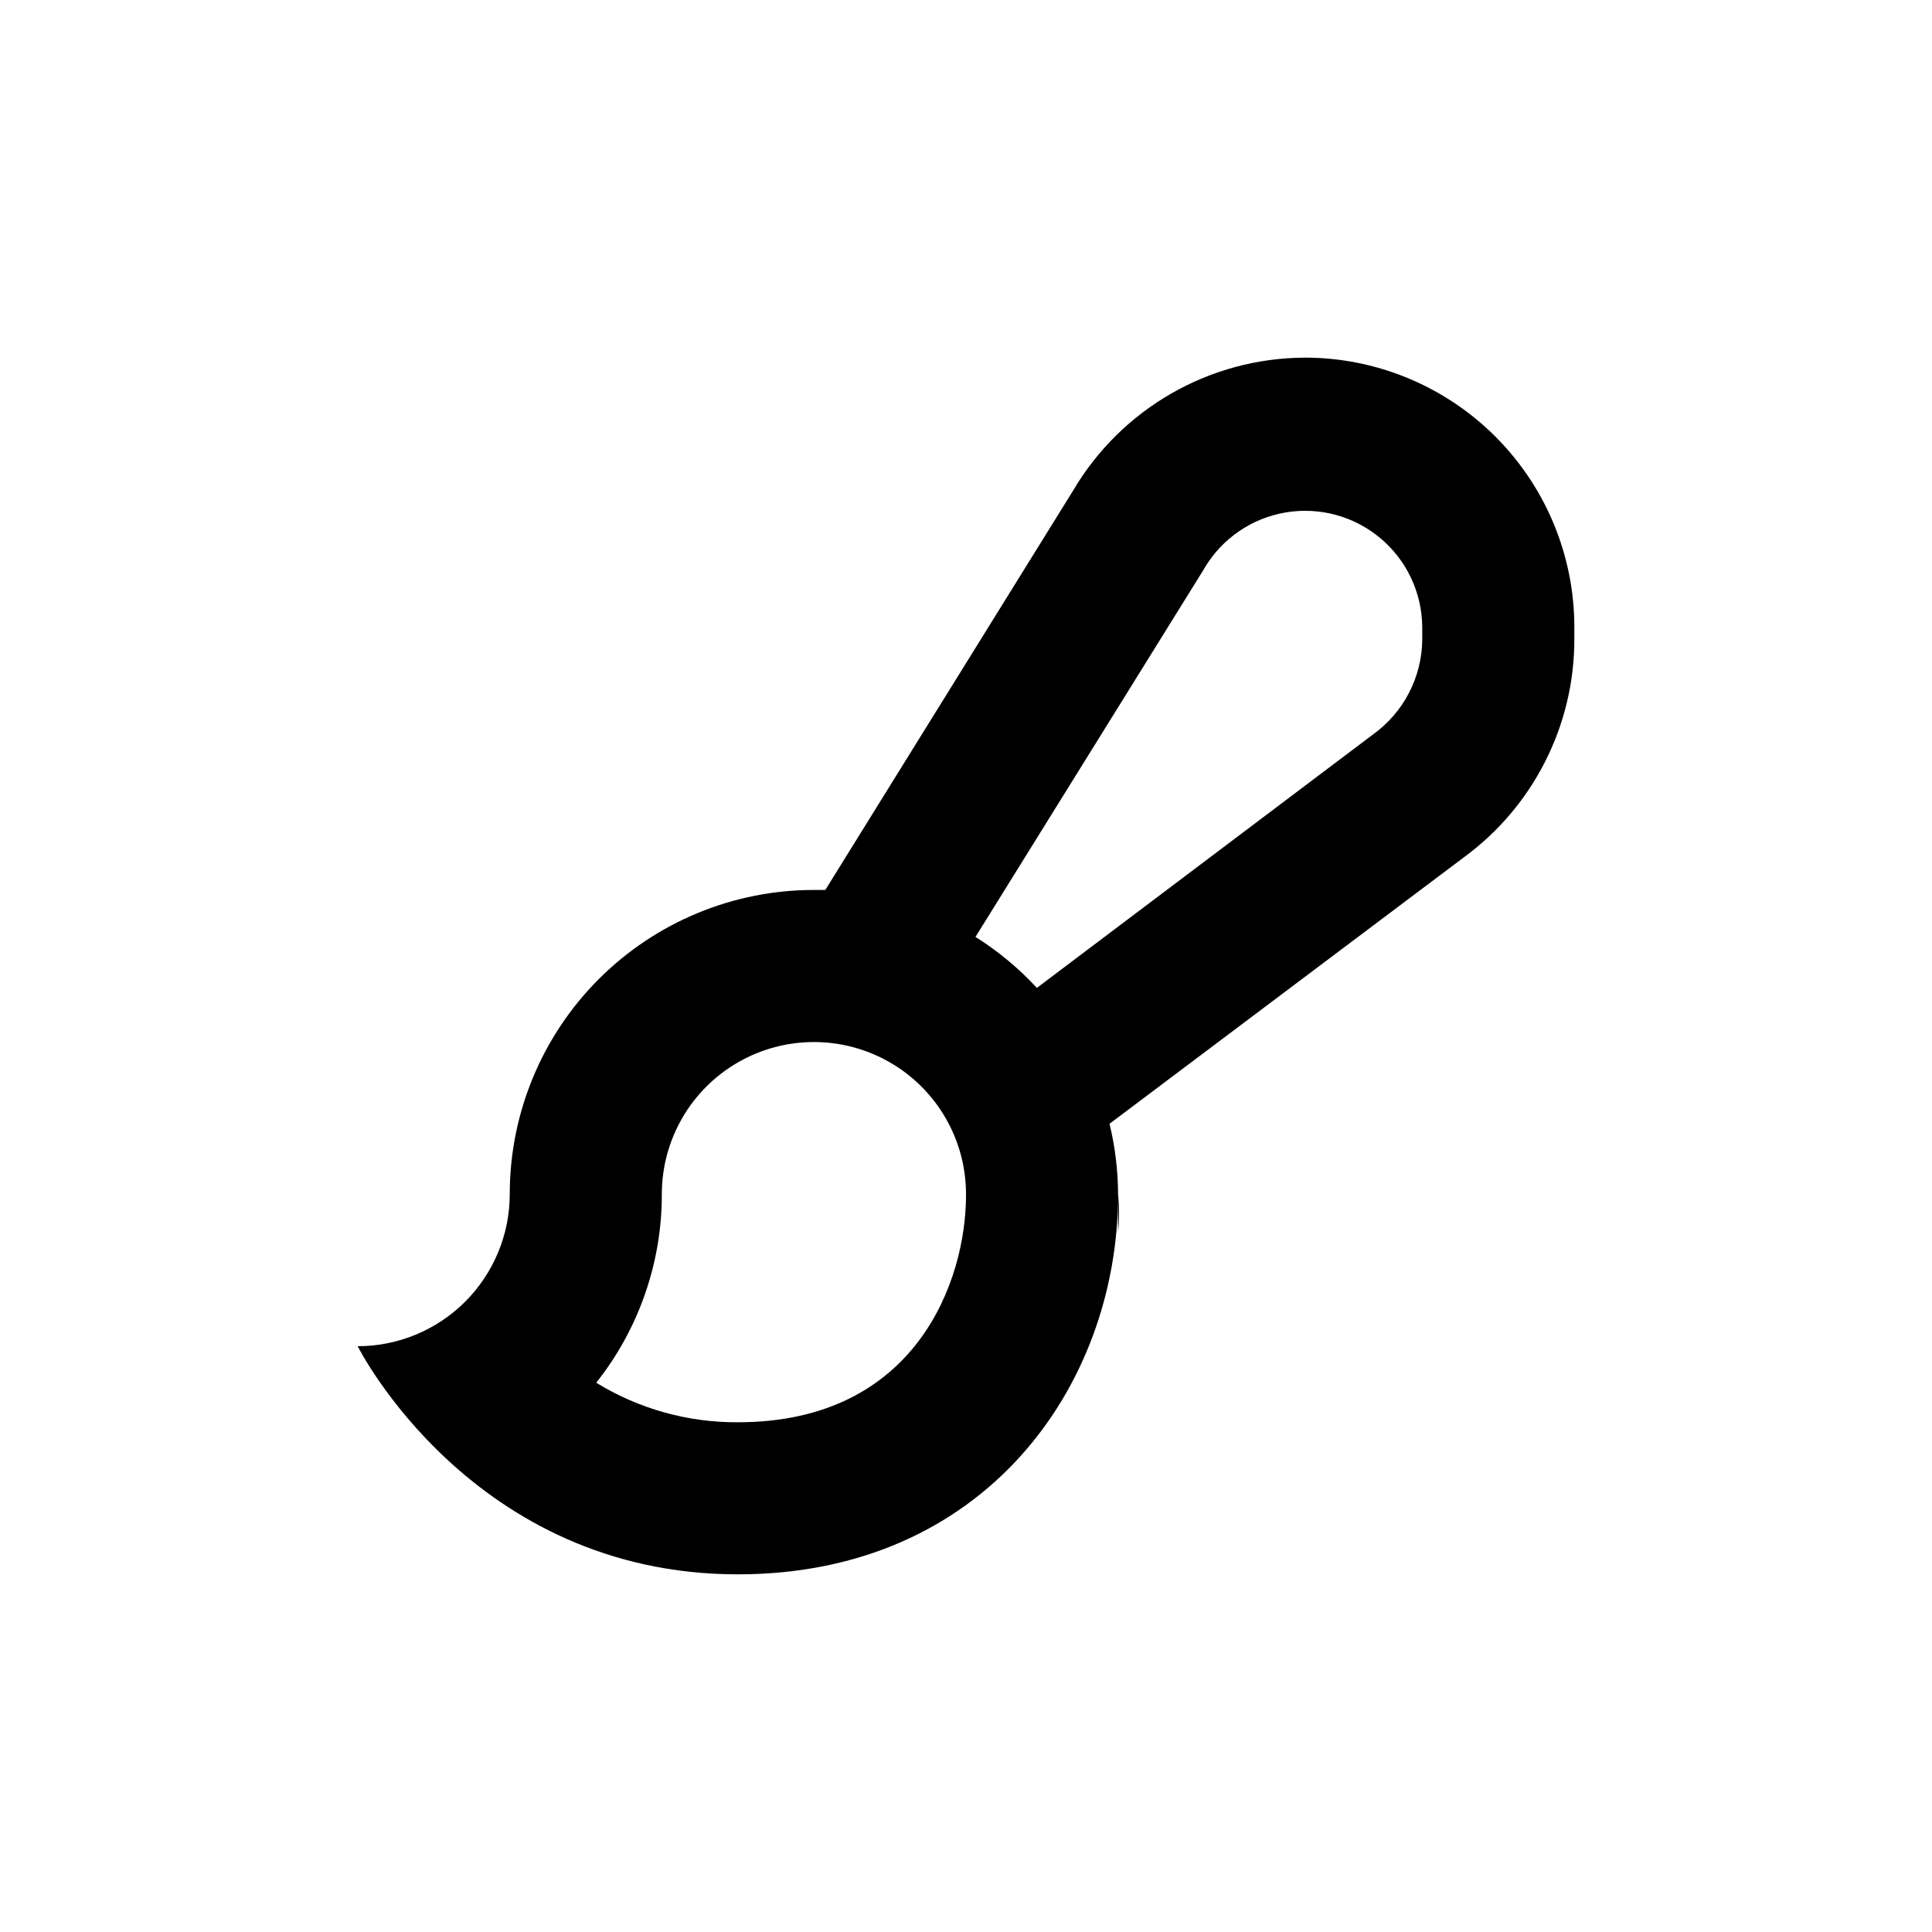 <?xml version="1.0" encoding="UTF-8"?>
<!-- Uploaded to: SVG Repo, www.svgrepo.com, Generator: SVG Repo Mixer Tools -->
<svg fill="#000000" width="800px" height="800px" version="1.1" viewBox="144 144 512 512" xmlns="http://www.w3.org/2000/svg">
 <path d="m489.88 238.78c-25.297 0.062-48.68 13.469-61.516 35.266l-65.648 105.8h-3.023 0.004c-21.379 0-41.883 8.492-57 23.609-15.117 15.117-23.609 35.621-23.609 57 0 10.688-4.25 20.941-11.809 28.5-7.559 7.559-17.809 11.805-28.496 11.805 0 0 30.23 60.457 100.76 60.457 65.496 0 100.51-49.977 100.76-100.16v10.078-0.004c0.012-0.168 0.012-0.336 0-0.504 0.328-3.352 0.328-6.727 0-10.078-0.02-6.312-0.781-12.602-2.269-18.738l93.809-70.535c18.465-13.484 29.379-34.973 29.375-57.836v-3.328c-0.027-18.91-7.551-37.039-20.926-50.414-13.371-13.371-31.504-20.898-50.414-20.922zm-89.879 222.03c0 22.32-13 60.105-60.457 60.105-13.246 0.082-26.25-3.551-37.535-10.48 11.281-14.215 17.406-31.832 17.383-49.977 0-14.402 7.68-27.707 20.152-34.906 12.469-7.199 27.832-7.199 40.305 0 12.469 7.199 20.152 20.504 20.152 34.906zm120.91-147.36c-0.074 10-4.926 19.359-13.051 25.188l-89.074 67.16c-4.805-5.195-10.277-9.734-16.273-13.504l60.457-97.336 0.25-0.453h0.004c4.656-7.805 12.5-13.176 21.461-14.699 8.961-1.52 18.141 0.965 25.109 6.801 6.973 5.832 11.035 14.43 11.117 23.516z"/>
</svg>